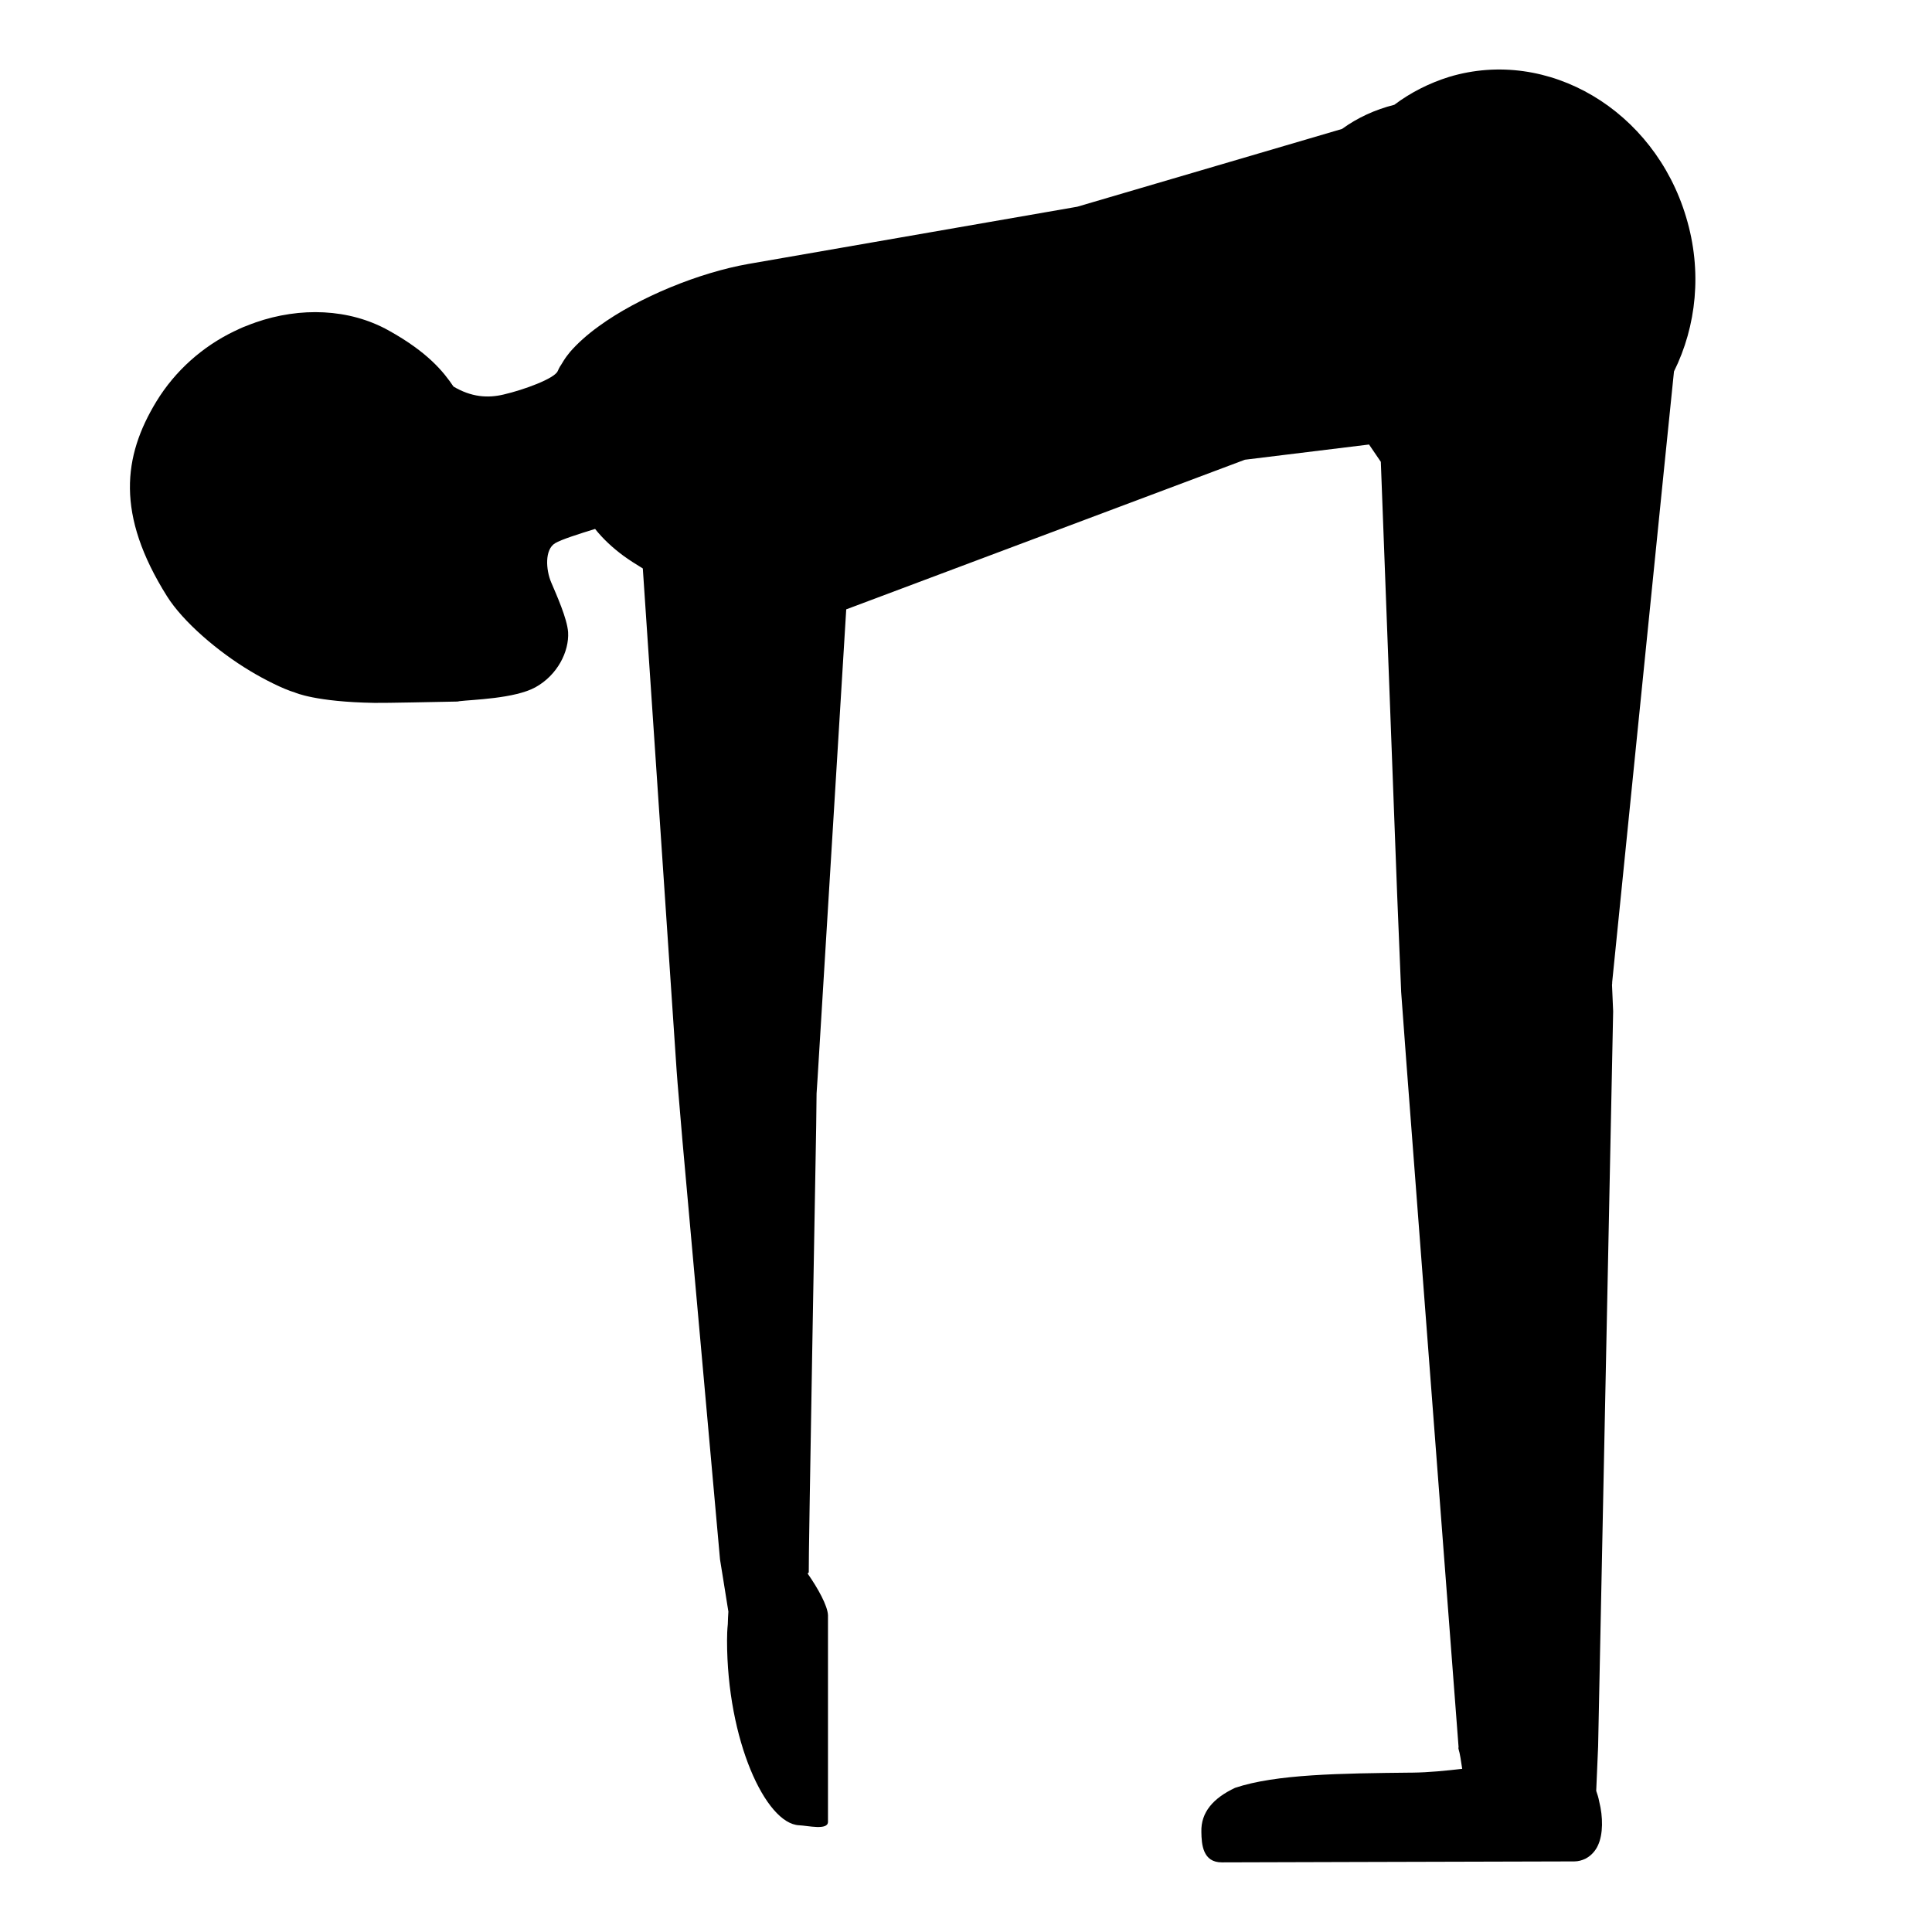 <?xml version="1.0" encoding="UTF-8"?>
<!-- Uploaded to: SVG Repo, www.svgrepo.com, Generator: SVG Repo Mixer Tools -->
<svg fill="#000000" width="800px" height="800px" version="1.1" viewBox="144 144 512 512" xmlns="http://www.w3.org/2000/svg">
 <g>
  <path d="m352.23 562.9c-0.133 0-0.258-0.039-0.387-0.086l-0.422-4.871z"/>
  <path d="m587.62 242.46-2.719 26.652-13.652 135.12c0 0.309 0 0.508-0.051 0.754l0.301 6.953v0.25l-3.981 194.62-0.504 11.789c0.301 0.855 0.598 1.77 0.801 2.871 1.008 3.981 1.059 8.613-0.348 11.586-0.105 0.203-0.152 0.352-0.25 0.508-0.754 1.359-1.812 2.367-3.074 3.023-0.855 0.402-1.863 0.707-2.922 0.707l-56.828 0.152-36.527 0.105c-5.141 0.051-5.441-4.785-5.492-8.066-0.152-5.238 3.176-8.969 8.922-11.684 10.828-3.633 27.855-3.836 46.855-4.035h0.25c4.281-0.051 8.715-0.504 13.098-1.004-0.348-2.371-0.656-4.18-0.707-4.238-0.102-0.301-0.152-0.656-0.25-0.953v-0.051l-0.055-0.254 0.051-0.25-13.855-181.72-1.359-18.391-1.059-25.746-4.332-114.77-3.125-4.586-32.898 4.031-104.29 39.145c-0.453 0.152-0.906 0.352-1.359 0.504l-7.559 123.68v0.051l-0.301 4.586-0.102 8.566s-2.117 117.99-1.965 118.14c0.102 0.145-0.102 0.25-0.301 0.504 2.719 3.883 5.289 8.516 5.391 11.035v54.762c0 2.324-5.34 1.008-7.656 0.91-8.867-0.402-19.094-22.57-19.094-48.969 0-1.41 0.051-2.871 0.203-4.332 0-0.555 0.102-2.769 0.152-3.324l-1.41-8.816-0.805-4.988-10.031-111.8v-0.051l-1.211-14.309-0.25-3.269-8.969-133.21c-1.914-1.16-3.629-2.266-5.09-3.324-2.871-2.117-5.441-4.484-7.559-7.152-4.082 1.258-9.02 2.82-10.578 3.777-2.82 1.664-2.469 7.055-1.059 10.379s4.231 9.574 4.484 13.199c0.301 5.141-2.82 11.387-8.664 14.609-5.492 3.023-16.777 3.273-20.102 3.68-0.301 0.051-0.453 0.102-0.605 0.102-5.594 0.102-18.992 0.402-21.965 0.352-15.566-0.25-21.008-2.719-21.109-2.769-2.973-0.855-8.062-3.426-11.738-5.644-8.613-5.141-17.887-13.098-22.117-19.852-13.602-21.664-11.637-37.082-2.82-51.59 5.039-8.262 12.344-14.609 20.555-18.59 0.203-0.102 0.402-0.203 0.555-0.25 0.707-0.352 1.359-0.656 1.965-0.906 0.754-0.25 1.41-0.555 2.066-0.805 0.402-0.102 0.707-0.25 1.109-0.402 11.84-4.133 24.836-3.727 35.316 2.117 10.43 5.793 14.559 10.984 17.18 14.863 4.684 2.769 8.969 3.125 13.25 2.117 5.441-1.258 13.504-4.231 14.359-6.195 0.25-0.555 0.504-1.109 0.906-1.664 0.203-0.352 0.453-0.754 0.707-1.16 0.504-0.805 1.059-1.512 1.664-2.266 1.965-2.266 4.535-4.586 7.609-6.801 10.629-7.758 26.754-14.258 39.648-16.523l87.16-15.164 70.172-20.617c4.082-2.973 8.816-5.141 13.855-6.398 4.281-3.223 9.219-5.742 14.559-7.406 26.199-7.859 54.312 8.816 62.773 37.18 4.336 14.359 2.723 28.918-3.223 40.91z"/>
 </g>
</svg>